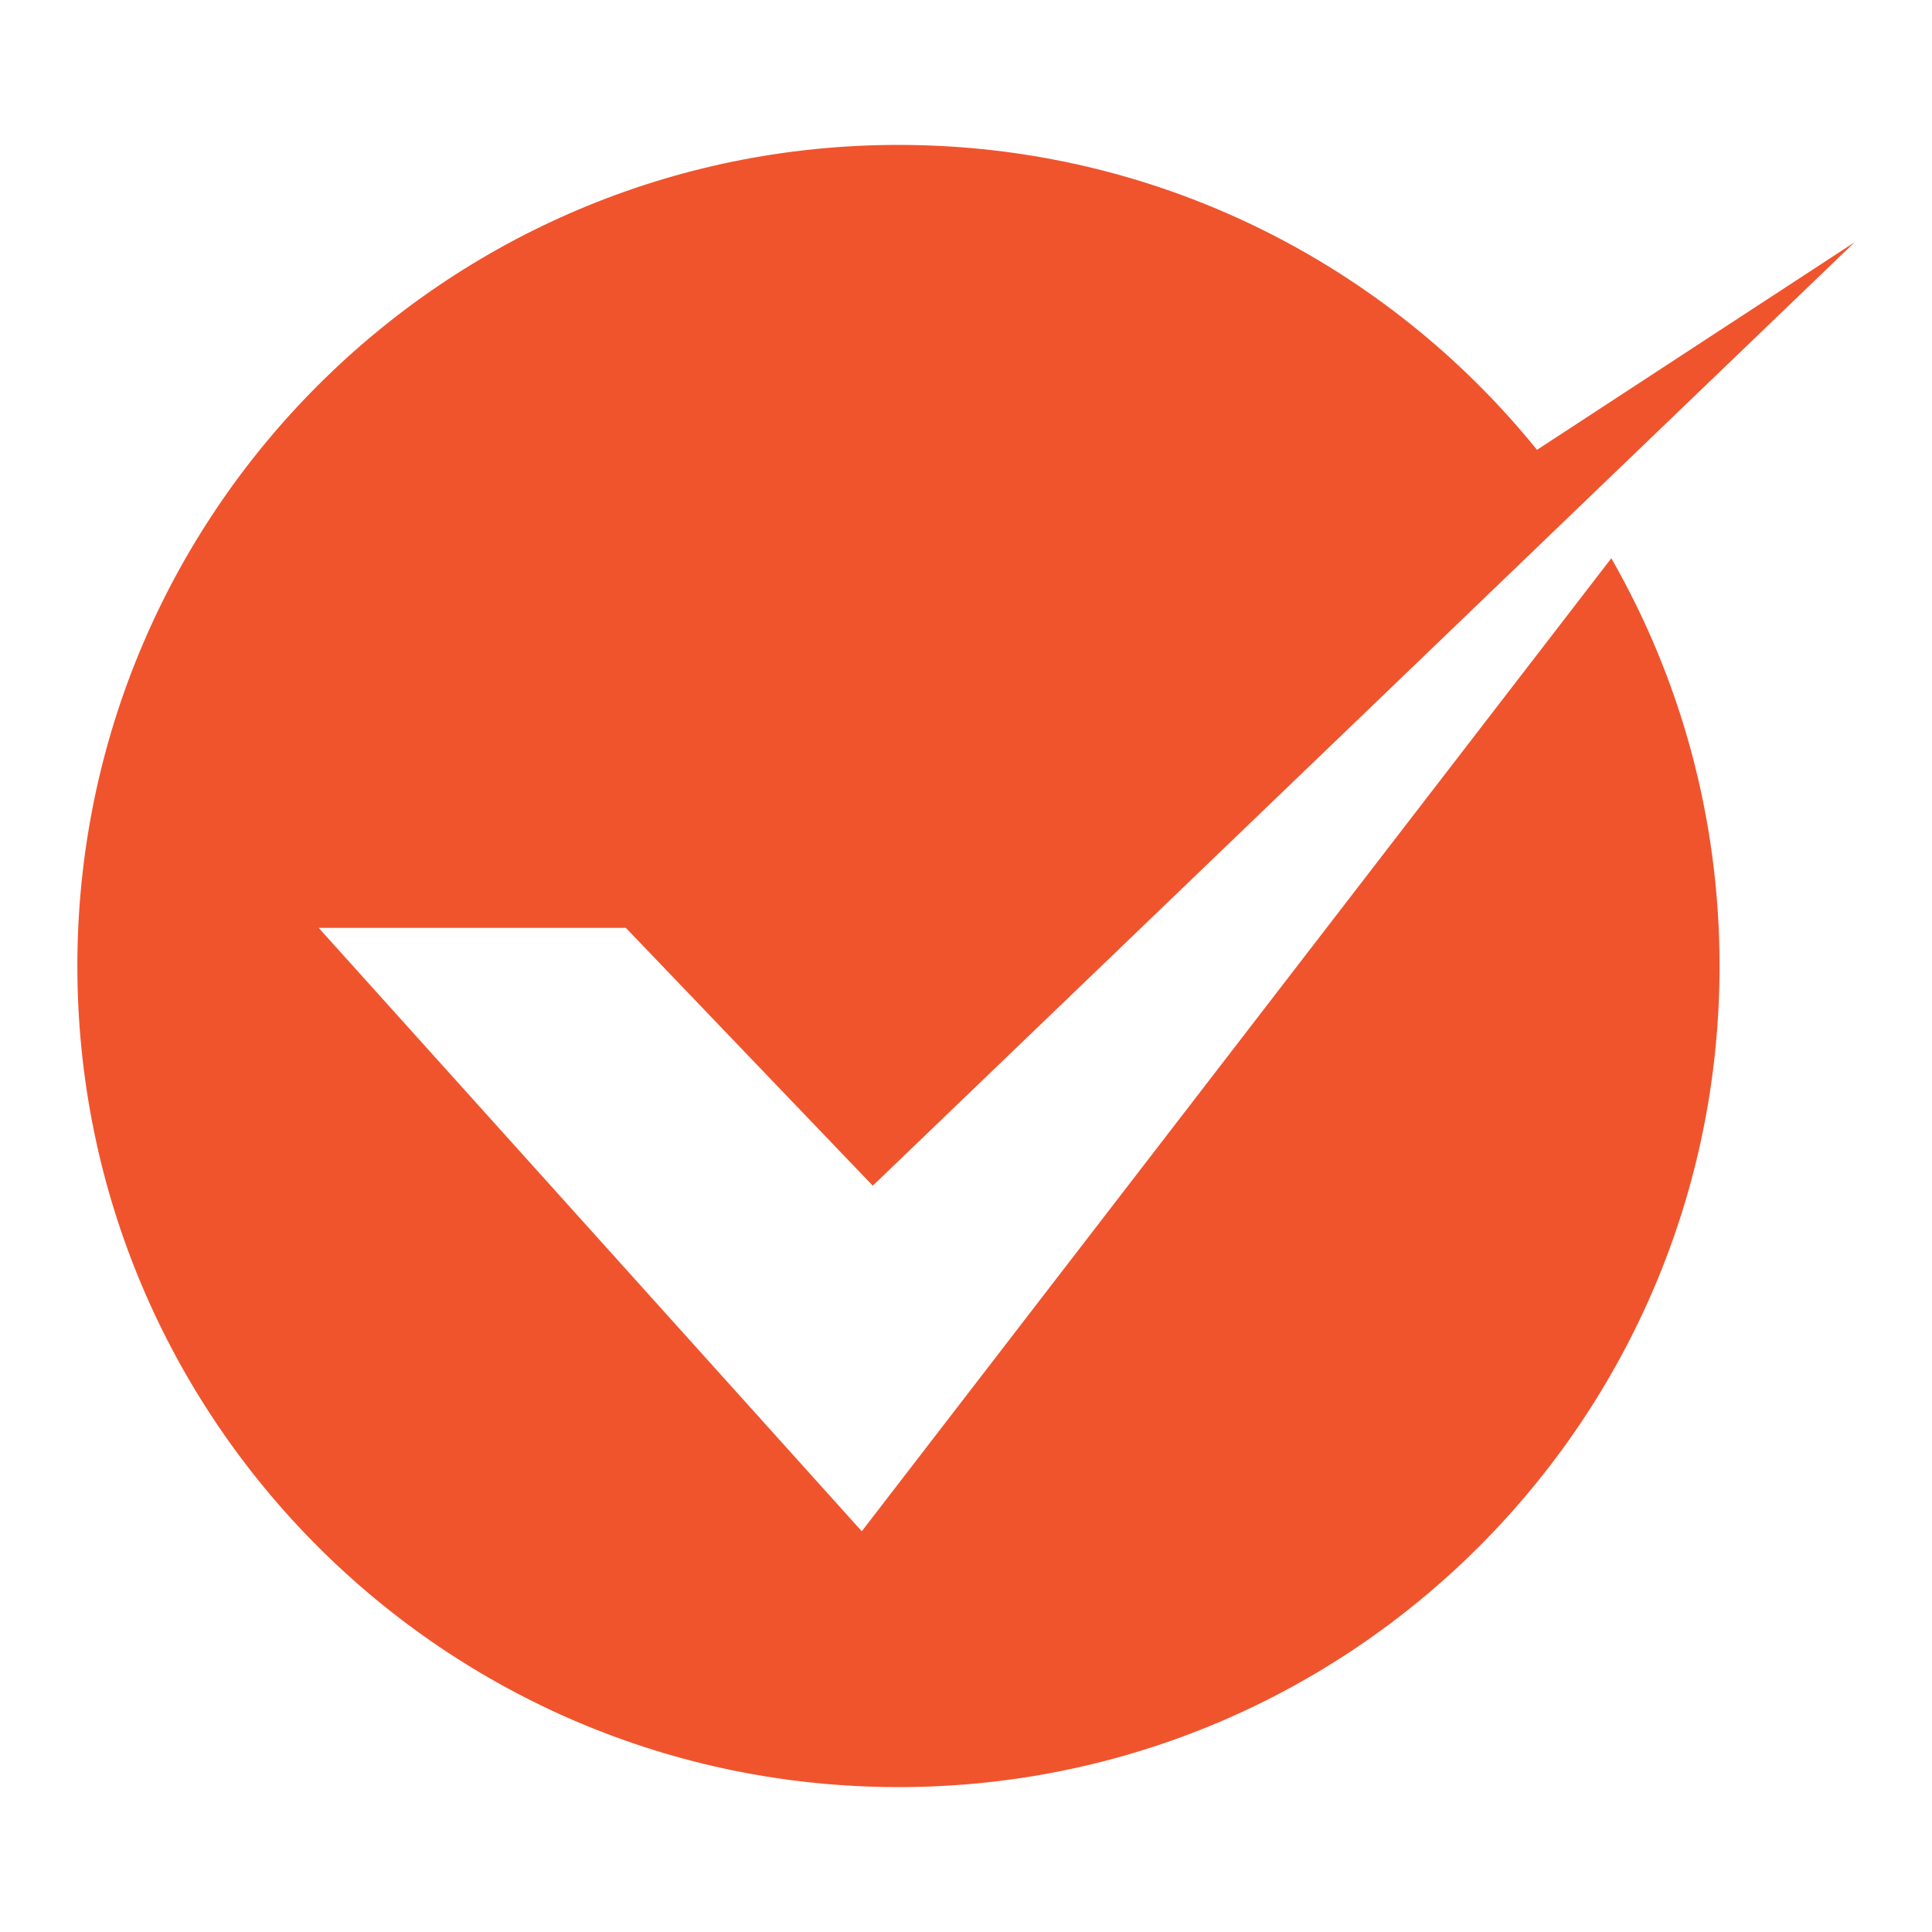 <svg xmlns="http://www.w3.org/2000/svg" xmlns:xlink="http://www.w3.org/1999/xlink" width="50" zoomAndPan="magnify" viewBox="0 0 375 375" height="50" preserveAspectRatio="xMidYMid meet" version="1.0"><defs><clipPath id="cea766eab4"><path d="M 15 28.125 L 359.969 28.125 L 359.969 346.875 L 15 346.875 Z M 15 28.125 " clip-rule="nonzero"/></clipPath><clipPath id="96caf7148c"><path d="M 30.414 158.902 L 58.914 158.902 L 58.914 187.402 L 30.414 187.402 Z M 30.414 158.902 " clip-rule="nonzero"/></clipPath></defs><g clip-path="url(#cea766eab4)"><path fill="#f0542d" d="M 174.391 28.125 C 224.449 28.125 269.121 51.199 298.332 87.312 L 359.98 47.02 L 306.527 98.375 L 280.148 123.73 L 264.684 138.594 L 169.406 230.145 L 121.484 180.105 L 61.859 180.105 L 167.27 297.219 L 312.754 108.359 C 326.117 131.672 333.766 158.691 333.766 187.5 C 333.766 275.512 262.402 346.875 174.391 346.875 C 86.359 346.875 15.016 275.512 15.016 187.5 C 15.016 99.488 86.359 28.125 174.391 28.125 Z M 174.391 28.125 " fill-opacity="1" fill-rule="evenodd"/></g><g clip-path="url(#96caf7148c)"><path fill="#f0542d" d="M 59.008 173.199 C 59.008 174.137 58.918 175.066 58.734 175.988 C 58.551 176.906 58.277 177.801 57.918 178.668 C 57.559 179.535 57.121 180.359 56.598 181.141 C 56.078 181.922 55.484 182.645 54.82 183.309 C 54.156 183.973 53.434 184.562 52.652 185.086 C 51.875 185.605 51.051 186.047 50.184 186.406 C 49.316 186.766 48.422 187.035 47.5 187.219 C 46.578 187.402 45.648 187.496 44.711 187.496 C 43.773 187.496 42.844 187.402 41.922 187.219 C 41 187.035 40.105 186.766 39.238 186.406 C 38.371 186.047 37.547 185.605 36.77 185.086 C 35.988 184.562 35.266 183.973 34.602 183.309 C 33.938 182.645 33.344 181.922 32.824 181.141 C 32.301 180.359 31.863 179.535 31.504 178.668 C 31.145 177.801 30.871 176.906 30.688 175.988 C 30.504 175.066 30.414 174.137 30.414 173.199 C 30.414 172.258 30.504 171.328 30.688 170.41 C 30.871 169.488 31.145 168.594 31.504 167.727 C 31.863 166.859 32.301 166.035 32.824 165.254 C 33.344 164.473 33.938 163.754 34.602 163.09 C 35.266 162.426 35.988 161.832 36.77 161.309 C 37.547 160.789 38.371 160.348 39.238 159.988 C 40.105 159.629 41 159.359 41.922 159.176 C 42.844 158.992 43.773 158.902 44.711 158.902 C 45.648 158.902 46.578 158.992 47.5 159.176 C 48.422 159.359 49.316 159.629 50.184 159.988 C 51.051 160.348 51.875 160.789 52.652 161.309 C 53.434 161.832 54.156 162.426 54.82 163.09 C 55.484 163.754 56.078 164.473 56.598 165.254 C 57.121 166.035 57.559 166.859 57.918 167.727 C 58.277 168.594 58.551 169.488 58.734 170.41 C 58.918 171.328 59.008 172.258 59.008 173.199 Z M 59.008 173.199 " fill-opacity="1" fill-rule="nonzero"/></g></svg>